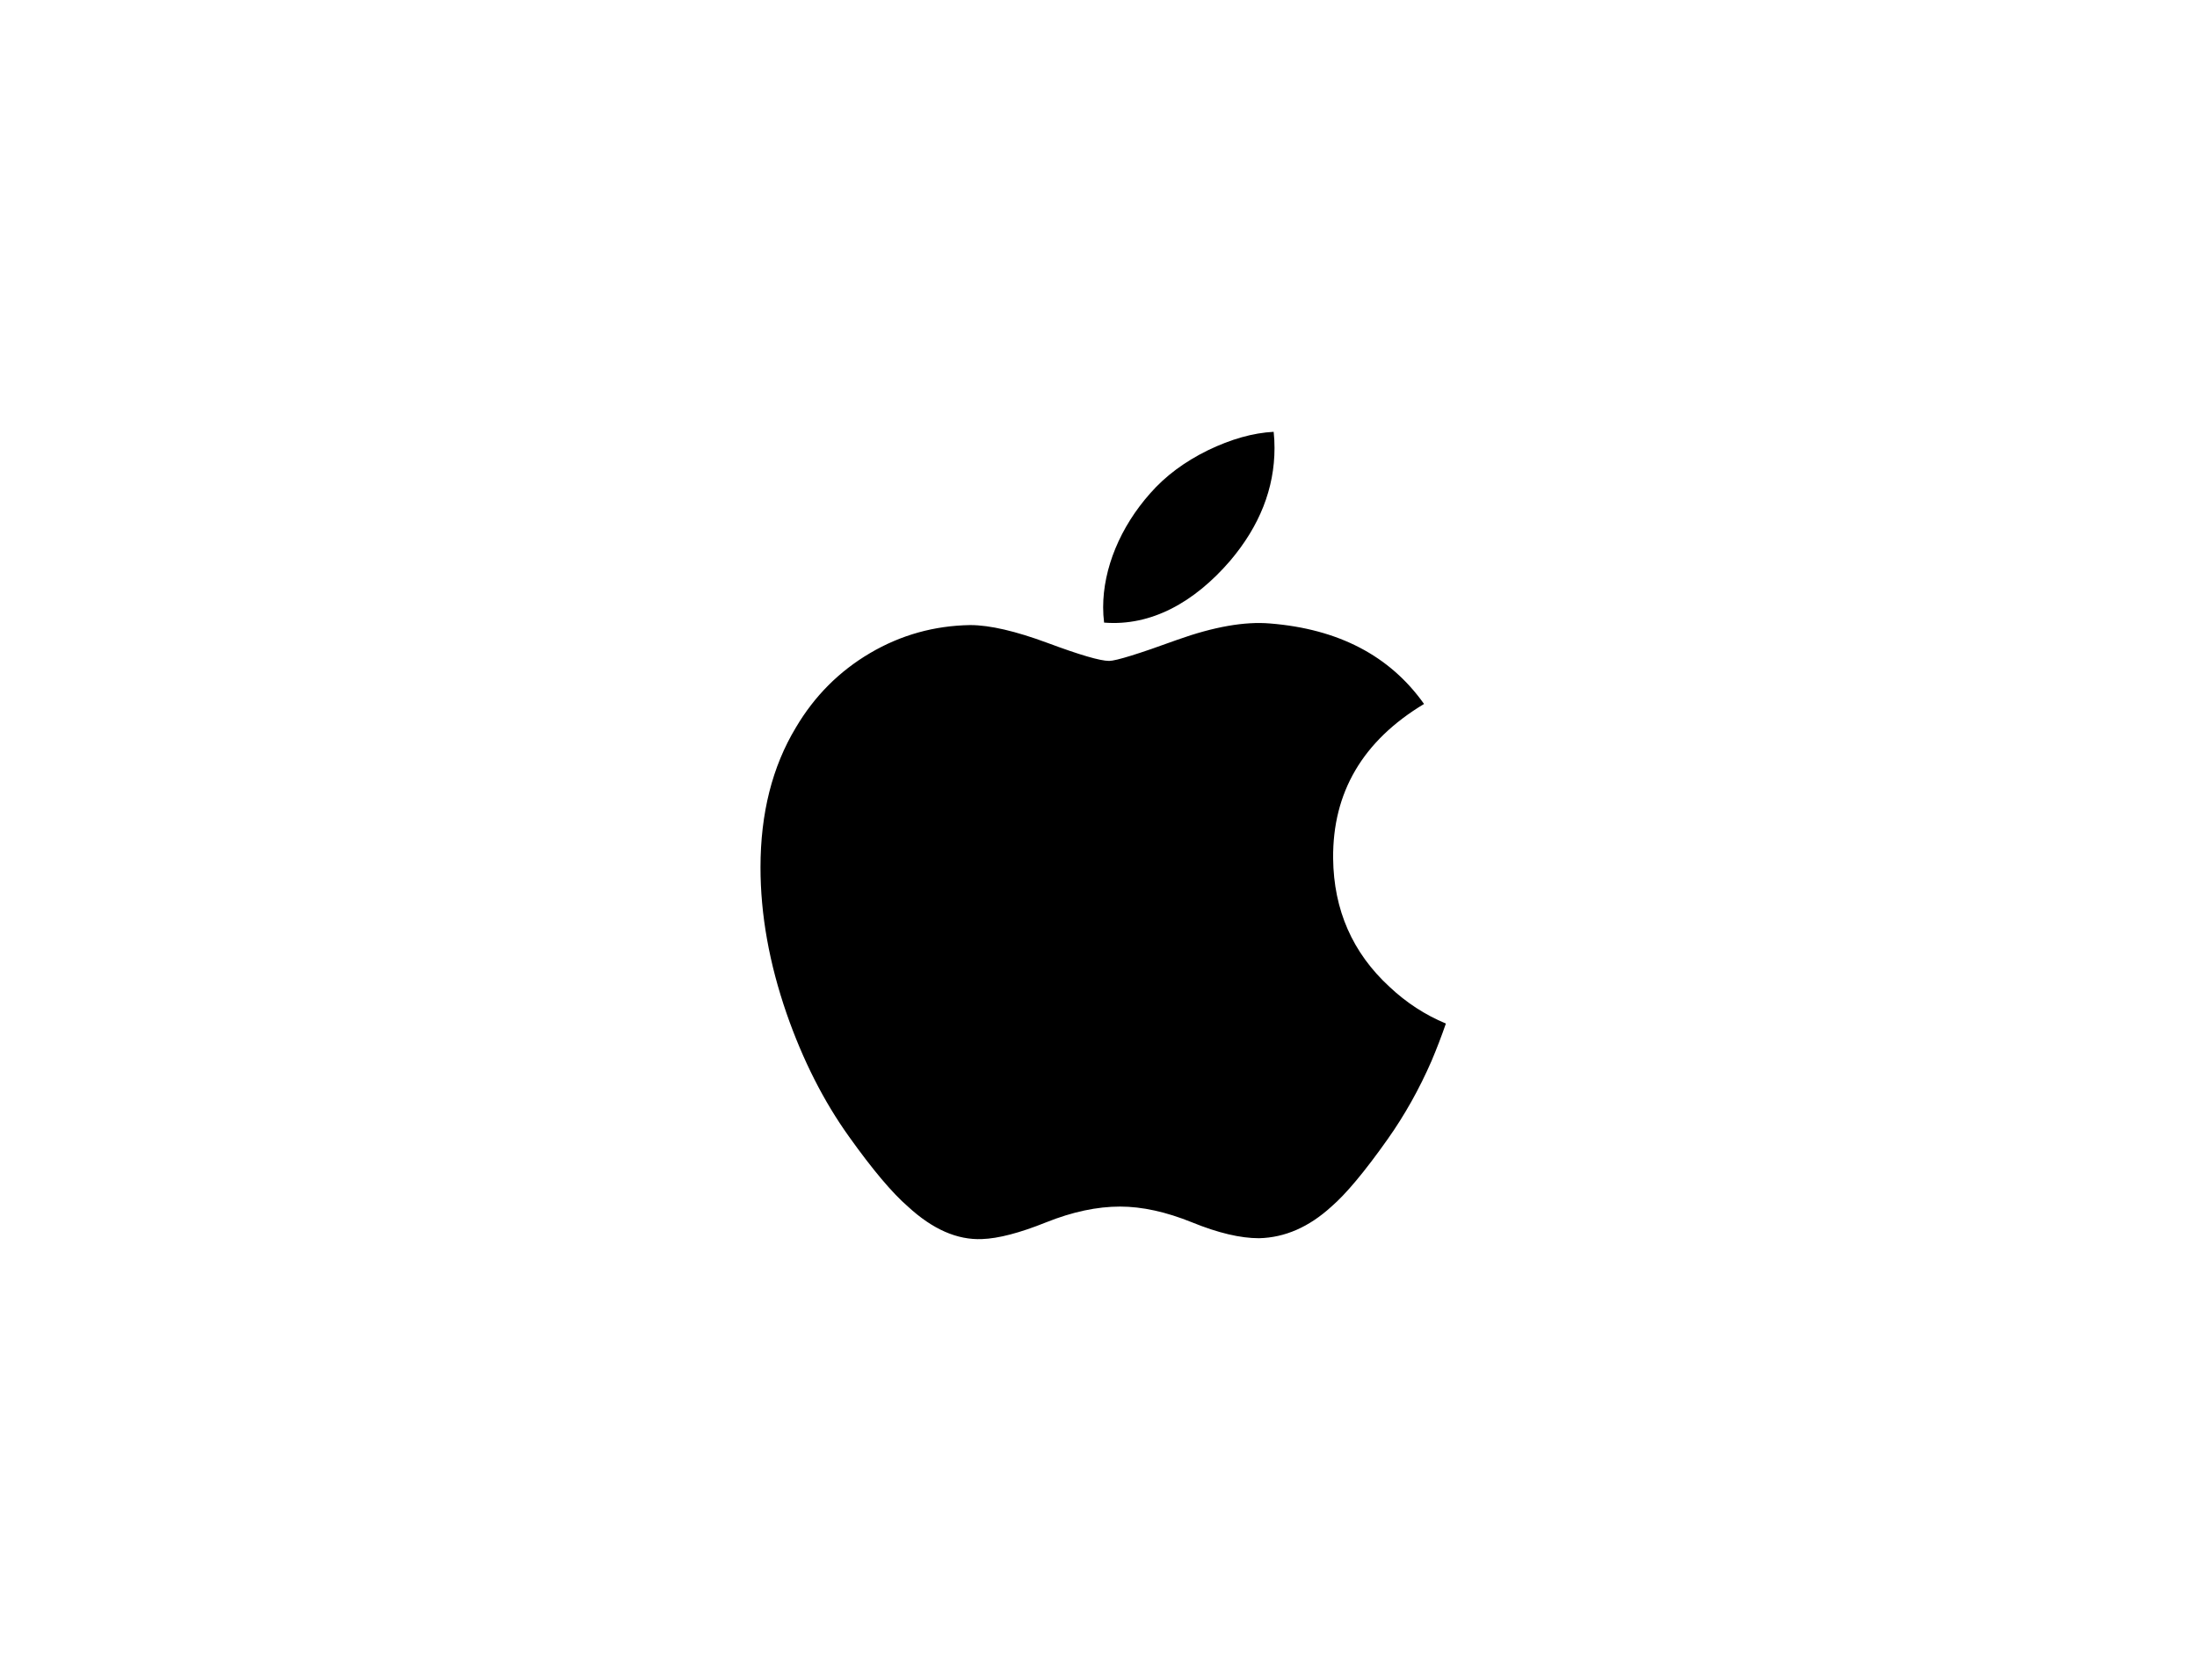 <svg xmlns="http://www.w3.org/2000/svg" fill="none" viewBox="0 0 234 179" height="179" width="234">
<path fill="black" d="M152.47 113.02C151.159 116.025 149.608 118.79 147.811 121.333C145.361 124.8 143.354 127.199 141.808 128.532C139.412 130.719 136.844 131.839 134.094 131.902C132.12 131.902 129.74 131.345 126.969 130.214C124.189 129.089 121.634 128.531 119.297 128.531C116.847 128.531 114.22 129.089 111.409 130.214C108.594 131.345 106.326 131.934 104.593 131.993C101.956 132.104 99.328 130.952 96.704 128.531C95.03 127.082 92.935 124.598 90.426 121.078C87.734 117.32 85.522 112.962 83.788 107.993C81.931 102.626 81 97.429 81 92.398C81 86.634 82.255 81.663 84.769 77.498C86.744 74.152 89.373 71.513 92.662 69.575C95.951 67.638 99.506 66.65 103.333 66.587C105.428 66.587 108.174 67.23 111.587 68.493C114.991 69.761 117.176 70.404 118.134 70.404C118.85 70.404 121.278 69.652 125.393 68.153C129.285 66.764 132.57 66.188 135.261 66.415C142.552 66.999 148.03 69.851 151.673 74.99C145.152 78.911 141.926 84.402 141.99 91.447C142.049 96.934 144.055 101.501 147.998 105.126C149.785 106.809 151.78 108.11 154 109.034C153.519 110.419 153.01 111.746 152.47 113.02ZM135.747 47.721C135.747 52.022 134.164 56.037 131.008 59.754C127.199 64.173 122.592 66.727 117.596 66.323C117.529 65.783 117.495 65.239 117.495 64.694C117.495 60.565 119.307 56.146 122.523 52.533C124.129 50.704 126.172 49.183 128.648 47.969C131.12 46.774 133.458 46.113 135.656 46C135.721 46.575 135.747 47.15 135.747 47.721Z"></path>
</svg>
